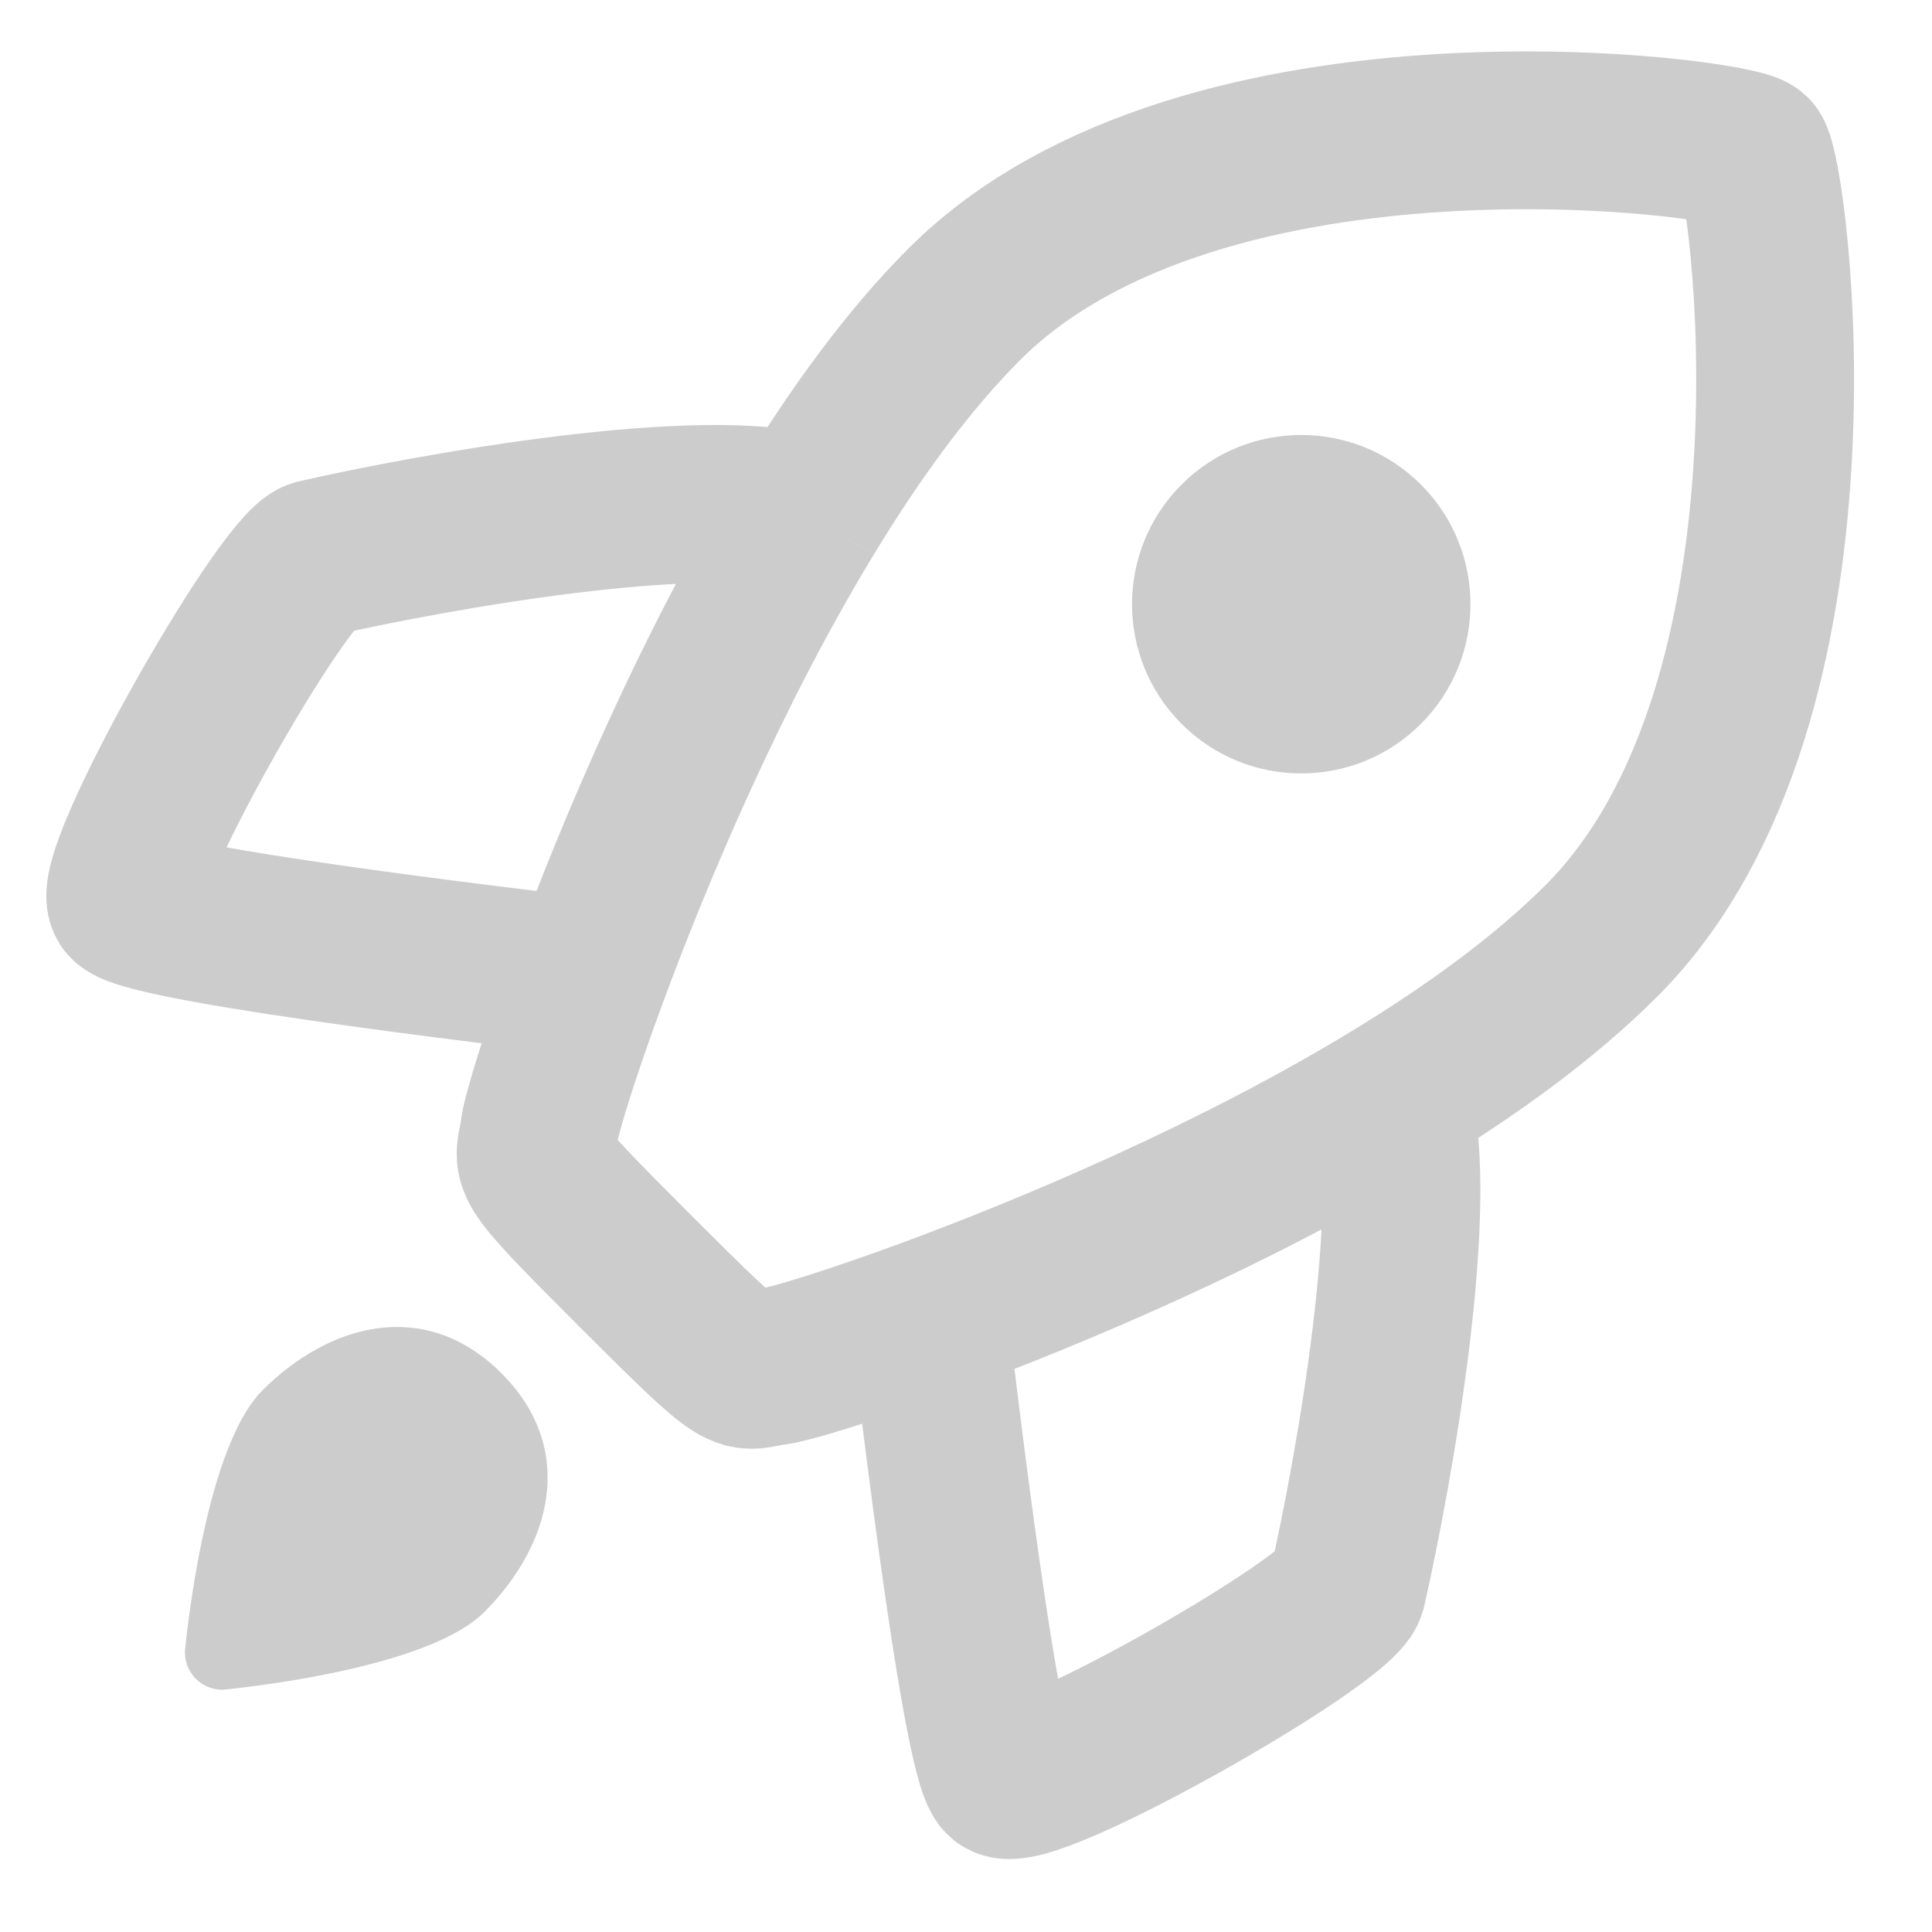<svg width="23" height="23" viewBox="0 0 23 23" fill="none" xmlns="http://www.w3.org/2000/svg">
<path d="M7.005 11.626C6.646 12.598 6.438 13.296 6.419 13.46C6.366 13.899 6.156 13.723 7.558 15.126C8.961 16.528 8.785 16.318 9.223 16.265C9.388 16.245 10.086 16.037 11.058 15.679M7.005 11.626C7.005 11.626 1.751 11.028 1.51 10.743C1.269 10.458 3.364 6.768 3.767 6.646C5.201 6.32 8.375 5.757 9.6 6.113M7.005 11.626C7.558 10.127 8.468 7.974 9.6 6.113M9.6 6.113C10.175 5.166 10.808 4.294 11.48 3.622C14.329 0.773 20.662 1.628 20.859 1.825C21.056 2.022 21.911 8.355 19.062 11.203C18.39 11.875 17.518 12.508 16.57 13.084M11.058 15.679C11.058 15.679 11.656 20.932 11.941 21.173C12.226 21.414 15.915 19.32 16.038 18.916C16.364 17.482 16.926 14.308 16.57 13.084M11.058 15.679C12.557 15.126 14.709 14.215 16.57 13.084" stroke="#CCCCCC" stroke-width="1.879"/>
<circle cx="15.491" cy="7.193" r="1.998" transform="rotate(45 15.491 7.193)" fill="#CCCCCC" stroke="#CCCCCC" stroke-width="0.033"/>
<path d="M5.957 16.359C6.859 17.261 6.539 18.395 5.753 19.18C5.225 19.709 3.712 19.986 2.691 20.096C2.418 20.125 2.192 19.898 2.221 19.625C2.33 18.604 2.607 17.091 3.136 16.563C3.921 15.778 5.055 15.458 5.957 16.359Z" fill="#CCCCCC" stroke="#CCCCCC" stroke-width="0.033"/>
</svg>
